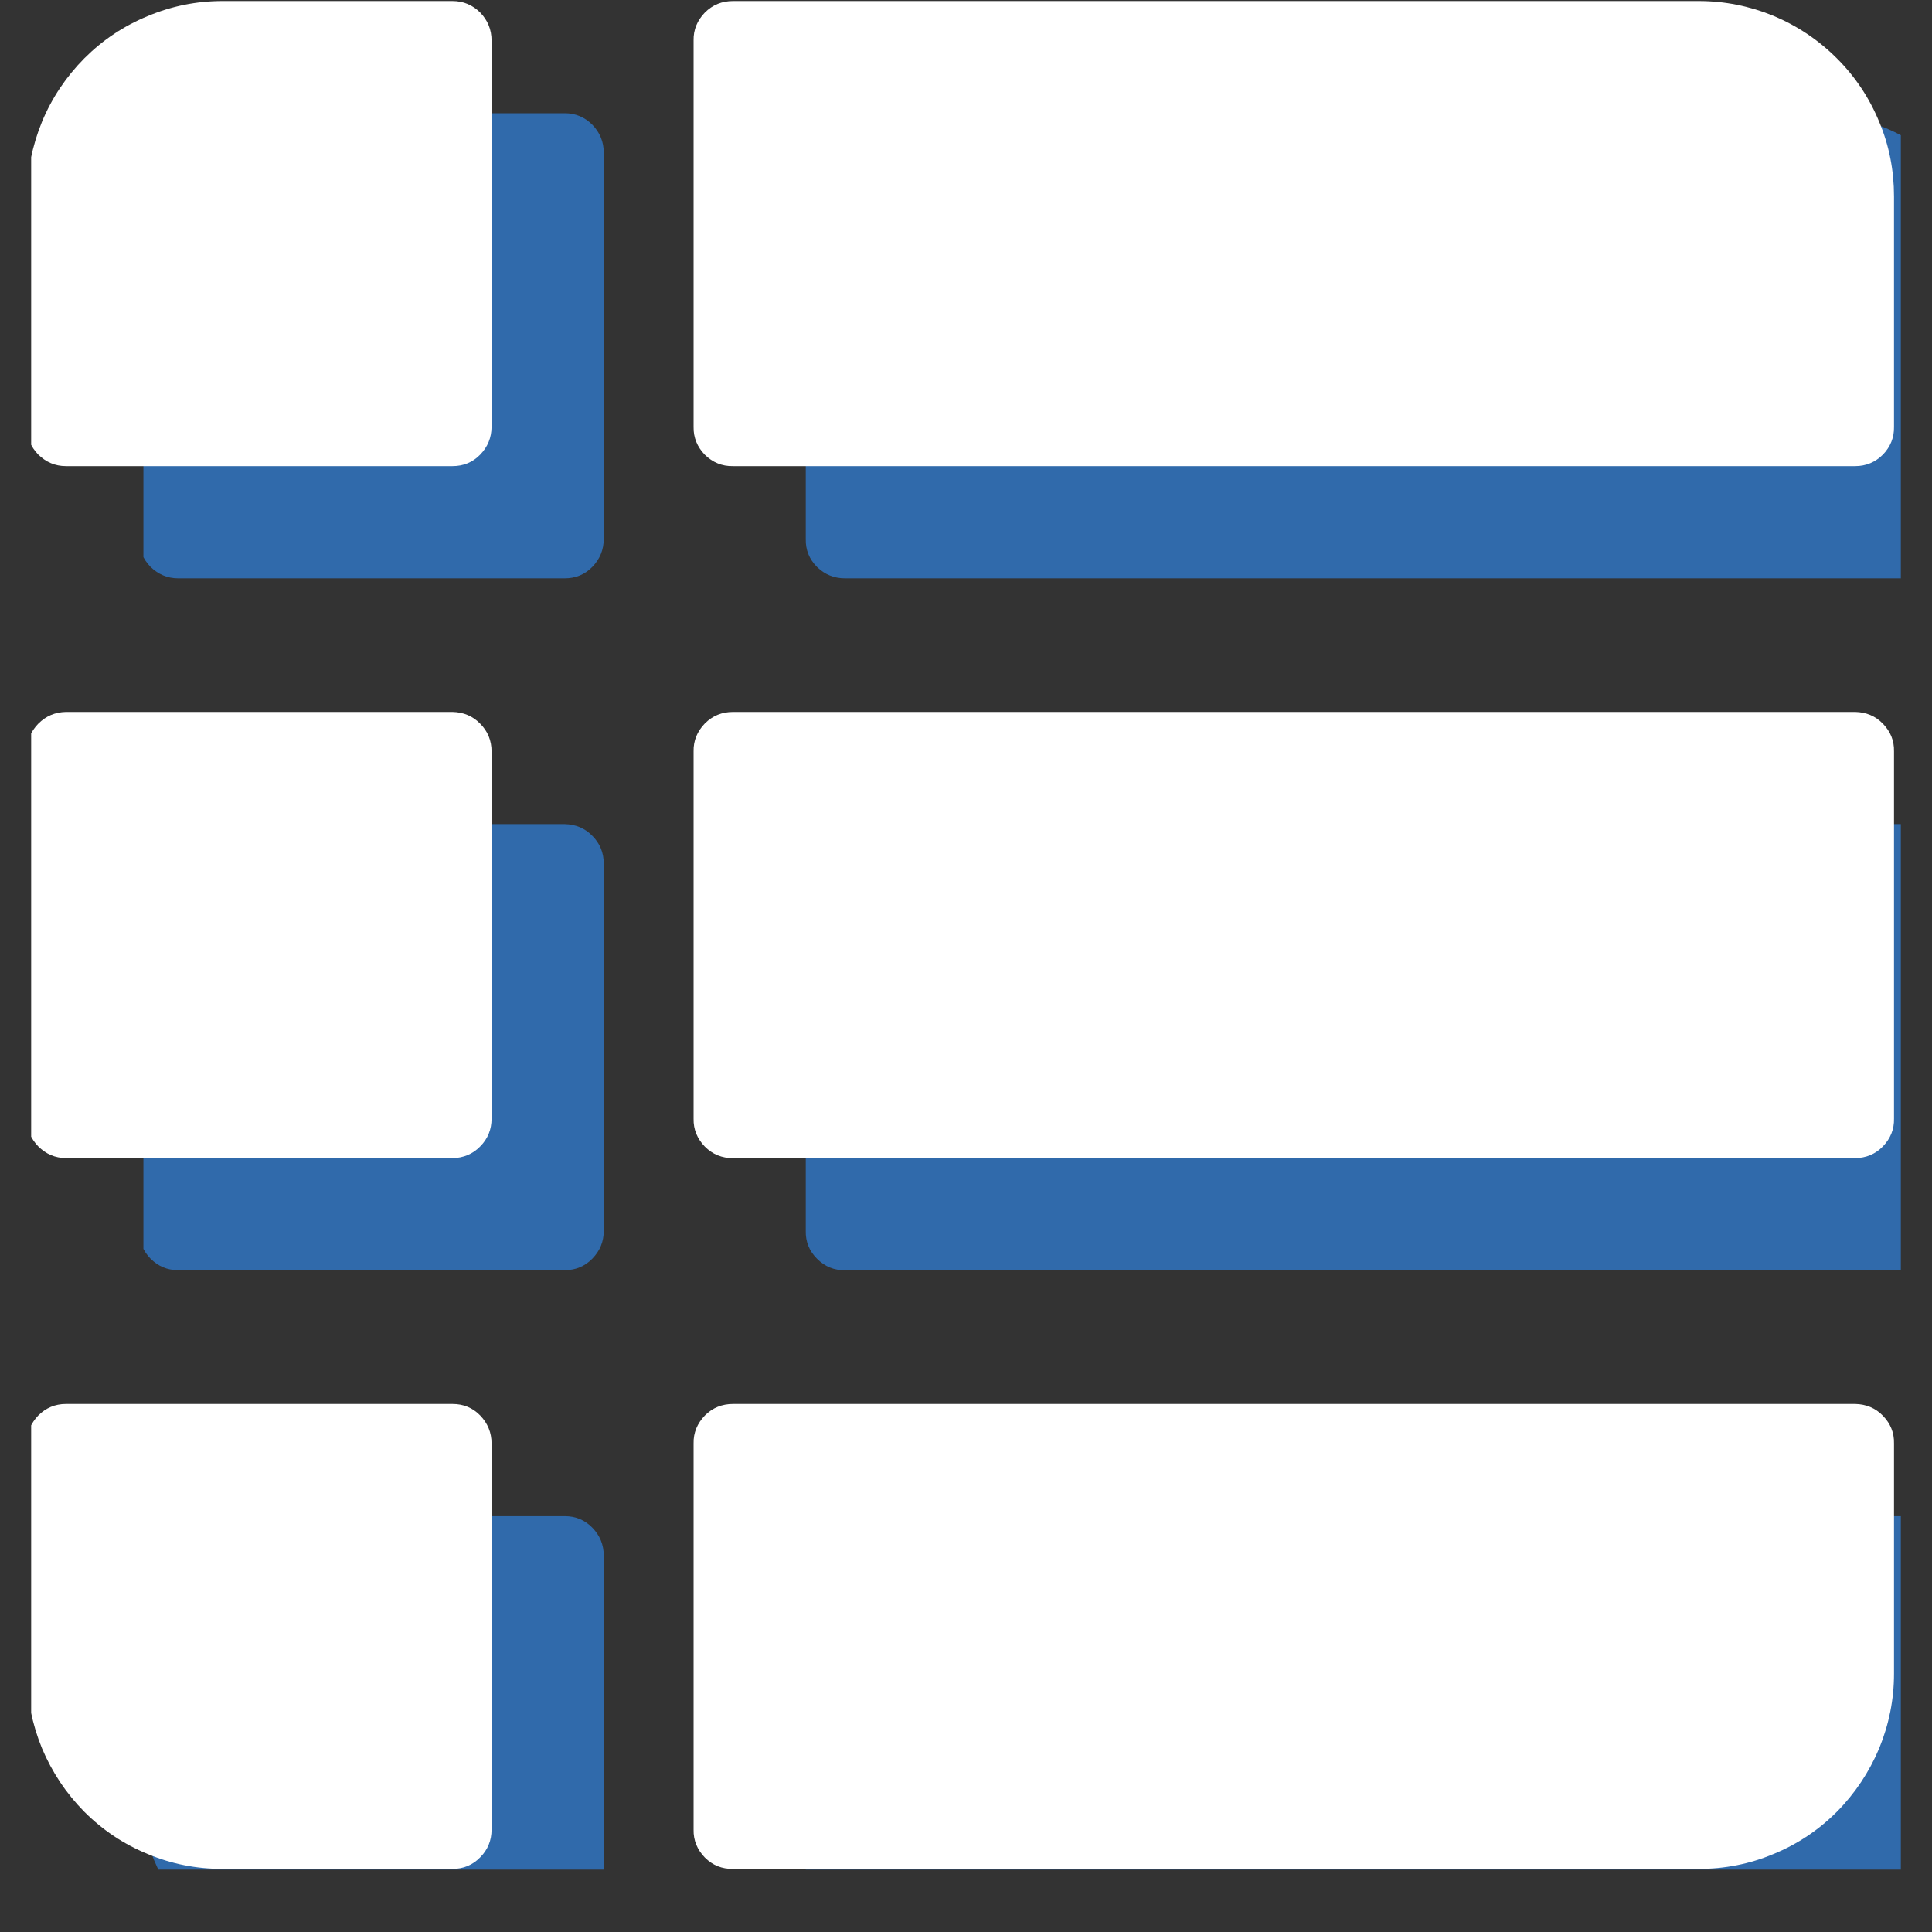 <svg xmlns="http://www.w3.org/2000/svg" xmlns:xlink="http://www.w3.org/1999/xlink" width="40" zoomAndPan="magnify" viewBox="0 0 30 30" height="40" preserveAspectRatio="xMidYMid meet" version="1.0"><rect x="0" y="0" width="30" height="30" fill="#333333" stroke="none"/><defs><clipPath id="e03d844827"><path d="M 2.227 1.742 L 10 1.742 L 10 9 L 2.227 9 Z M 2.227 1.742 " clip-rule="nonzero"/></clipPath><clipPath id="3c4ccc9f49"><path d="M 12 1.742 L 29.516 1.742 L 29.516 9 L 12 9 Z M 12 1.742 " clip-rule="nonzero"/></clipPath><clipPath id="752059e098"><path d="M 12 12 L 29.516 12 L 29.516 20 L 12 20 Z M 12 12 " clip-rule="nonzero"/></clipPath><clipPath id="95dcf83538"><path d="M 2.227 12 L 10 12 L 10 20 L 2.227 20 Z M 2.227 12 " clip-rule="nonzero"/></clipPath><clipPath id="6d21bd7a49"><path d="M 2.227 23 L 10 23 L 10 29.031 L 2.227 29.031 Z M 2.227 23 " clip-rule="nonzero"/></clipPath><clipPath id="5bb89950c9"><path d="M 12 23 L 29.516 23 L 29.516 29.031 L 12 29.031 Z M 12 23 " clip-rule="nonzero"/></clipPath><clipPath id="660f5358fc"><path d="M 0.484 0 L 8 0 L 8 8 L 0.484 8 Z M 0.484 0 " clip-rule="nonzero"/></clipPath><clipPath id="3227968f90"><path d="M 10 0 L 29.516 0 L 29.516 8 L 10 8 Z M 10 0 " clip-rule="nonzero"/></clipPath><clipPath id="d3e096328c"><path d="M 10 11 L 29.516 11 L 29.516 18 L 10 18 Z M 10 11 " clip-rule="nonzero"/></clipPath><clipPath id="1334f79a12"><path d="M 0.484 11 L 8 11 L 8 18 L 0.484 18 Z M 0.484 11 " clip-rule="nonzero"/></clipPath><clipPath id="8ced996278"><path d="M 0.484 21 L 8 21 L 8 29.031 L 0.484 29.031 Z M 0.484 21 " clip-rule="nonzero"/></clipPath><clipPath id="1a597cb58b"><path d="M 10 21 L 29.516 21 L 29.516 29.031 L 10 29.031 Z M 10 21 " clip-rule="nonzero"/></clipPath></defs><g clip-path="url(#e03d844827)"><path fill="#306aab" d="M 8.77 8.98 L 2.766 8.98 C 2.598 8.98 2.457 8.918 2.336 8.801 C 2.219 8.68 2.16 8.535 2.164 8.367 L 2.164 4.793 C 2.164 4.391 2.242 4.004 2.395 3.633 C 2.547 3.262 2.766 2.934 3.051 2.648 C 3.336 2.363 3.664 2.145 4.035 1.988 C 4.406 1.836 4.793 1.758 5.195 1.758 L 8.77 1.758 C 8.938 1.758 9.082 1.82 9.199 1.938 C 9.316 2.059 9.375 2.203 9.375 2.371 L 9.375 8.367 C 9.375 8.535 9.316 8.68 9.199 8.801 C 9.082 8.922 8.938 8.98 8.77 8.98 Z M 8.77 8.98 " fill-opacity="1" fill-rule="nonzero"/></g><g clip-path="url(#3c4ccc9f49)"><path fill="#306aab" d="M 30.551 8.98 L 13.121 8.98 C 12.953 8.98 12.809 8.922 12.688 8.805 C 12.566 8.684 12.508 8.539 12.512 8.367 L 12.512 2.371 C 12.508 2.203 12.566 2.055 12.688 1.938 C 12.809 1.816 12.953 1.758 13.121 1.758 L 28.121 1.758 C 28.523 1.758 28.91 1.836 29.281 1.988 C 29.652 2.145 29.98 2.363 30.266 2.648 C 30.551 2.934 30.77 3.262 30.922 3.633 C 31.074 4.004 31.152 4.391 31.152 4.793 L 31.152 8.367 C 31.156 8.535 31.098 8.68 30.98 8.801 C 30.863 8.918 30.719 8.98 30.551 8.98 Z M 30.551 8.98 " fill-opacity="1" fill-rule="nonzero"/></g><g clip-path="url(#752059e098)"><path fill="#306aab" d="M 30.551 19.723 L 13.121 19.723 C 12.953 19.727 12.809 19.668 12.688 19.547 C 12.566 19.426 12.508 19.281 12.512 19.113 L 12.512 13.41 C 12.508 13.242 12.566 13.098 12.688 12.977 C 12.809 12.855 12.953 12.797 13.121 12.797 L 30.551 12.797 C 30.719 12.801 30.863 12.859 30.98 12.98 C 31.098 13.102 31.156 13.242 31.152 13.41 L 31.152 19.113 C 31.156 19.277 31.098 19.422 30.98 19.543 C 30.863 19.664 30.719 19.723 30.551 19.723 Z M 30.551 19.723 " fill-opacity="1" fill-rule="nonzero"/></g><g clip-path="url(#95dcf83538)"><path fill="#306aab" d="M 8.77 19.723 L 2.766 19.723 C 2.598 19.723 2.457 19.664 2.336 19.543 C 2.219 19.422 2.16 19.277 2.164 19.113 L 2.164 13.41 C 2.16 13.242 2.219 13.102 2.336 12.98 C 2.457 12.859 2.598 12.801 2.766 12.797 L 8.77 12.797 C 8.938 12.801 9.082 12.859 9.199 12.98 C 9.316 13.098 9.375 13.242 9.375 13.41 L 9.375 19.113 C 9.375 19.281 9.316 19.422 9.199 19.543 C 9.082 19.664 8.938 19.723 8.77 19.723 Z M 8.77 19.723 " fill-opacity="1" fill-rule="nonzero"/></g><g clip-path="url(#6d21bd7a49)"><path fill="#306aab" d="M 8.77 30.762 L 5.195 30.762 C 4.793 30.762 4.406 30.688 4.035 30.531 C 3.664 30.379 3.336 30.16 3.051 29.875 C 2.77 29.59 2.551 29.262 2.395 28.891 C 2.242 28.52 2.164 28.133 2.164 27.73 L 2.164 24.156 C 2.16 23.988 2.219 23.844 2.336 23.723 C 2.453 23.605 2.598 23.543 2.766 23.543 L 8.77 23.543 C 8.938 23.543 9.082 23.602 9.199 23.723 C 9.316 23.844 9.375 23.988 9.375 24.156 L 9.375 30.148 C 9.375 30.32 9.316 30.461 9.199 30.582 C 9.082 30.703 8.938 30.762 8.77 30.762 Z M 8.77 30.762 " fill-opacity="1" fill-rule="nonzero"/></g><g clip-path="url(#5bb89950c9)"><path fill="#306aab" d="M 28.121 30.762 L 13.121 30.762 C 12.953 30.766 12.809 30.703 12.688 30.586 C 12.566 30.465 12.508 30.32 12.512 30.148 L 12.512 24.156 C 12.508 23.988 12.566 23.844 12.688 23.723 C 12.809 23.602 12.953 23.543 13.121 23.543 L 30.551 23.543 C 30.719 23.547 30.863 23.605 30.98 23.727 C 31.098 23.848 31.156 23.988 31.152 24.156 L 31.152 27.73 C 31.152 28.133 31.074 28.52 30.922 28.891 C 30.766 29.262 30.547 29.59 30.262 29.875 C 29.98 30.16 29.652 30.379 29.281 30.531 C 28.91 30.688 28.523 30.762 28.121 30.762 Z M 28.121 30.762 " fill-opacity="1" fill-rule="nonzero"/></g><g clip-path="url(#660f5358fc)"><path fill="#ffffff" d="M 7.027 7.238 L 1.023 7.238 C 0.855 7.238 0.715 7.176 0.594 7.059 C 0.477 6.938 0.418 6.793 0.422 6.625 L 0.422 3.051 C 0.422 2.648 0.5 2.262 0.652 1.891 C 0.805 1.52 1.027 1.191 1.309 0.906 C 1.594 0.621 1.922 0.402 2.293 0.25 C 2.664 0.094 3.051 0.016 3.453 0.016 L 7.027 0.016 C 7.195 0.016 7.34 0.078 7.457 0.195 C 7.574 0.316 7.633 0.461 7.633 0.629 L 7.633 6.625 C 7.633 6.793 7.574 6.938 7.457 7.059 C 7.34 7.18 7.195 7.238 7.027 7.238 Z M 7.027 7.238 " fill-opacity="1" fill-rule="nonzero"/></g><g clip-path="url(#3227968f90)"><path fill="#ffffff" d="M 28.809 7.238 L 11.383 7.238 C 11.211 7.242 11.066 7.18 10.945 7.062 C 10.828 6.941 10.766 6.797 10.77 6.625 L 10.77 0.629 C 10.766 0.461 10.828 0.316 10.945 0.195 C 11.066 0.074 11.211 0.016 11.383 0.016 L 26.379 0.016 C 26.781 0.016 27.168 0.094 27.539 0.246 C 27.91 0.402 28.238 0.621 28.523 0.906 C 28.809 1.191 29.027 1.52 29.18 1.891 C 29.336 2.262 29.41 2.648 29.41 3.051 L 29.41 6.625 C 29.414 6.793 29.355 6.938 29.238 7.059 C 29.121 7.176 28.977 7.238 28.809 7.238 Z M 28.809 7.238 " fill-opacity="1" fill-rule="nonzero"/></g><g clip-path="url(#d3e096328c)"><path fill="#ffffff" d="M 28.809 17.984 L 11.383 17.984 C 11.211 17.984 11.066 17.926 10.945 17.805 C 10.828 17.684 10.766 17.539 10.77 17.371 L 10.77 11.668 C 10.766 11.5 10.828 11.355 10.945 11.234 C 11.066 11.113 11.211 11.055 11.383 11.055 L 28.809 11.055 C 28.977 11.059 29.121 11.117 29.238 11.238 C 29.355 11.359 29.414 11.5 29.41 11.668 L 29.41 17.371 C 29.414 17.535 29.355 17.68 29.238 17.801 C 29.121 17.922 28.977 17.98 28.809 17.984 Z M 28.809 17.984 " fill-opacity="1" fill-rule="nonzero"/></g><g clip-path="url(#1334f79a12)"><path fill="#ffffff" d="M 7.027 17.984 L 1.023 17.984 C 0.855 17.98 0.715 17.922 0.594 17.801 C 0.477 17.68 0.418 17.539 0.422 17.371 L 0.422 11.668 C 0.418 11.5 0.477 11.359 0.594 11.238 C 0.715 11.117 0.855 11.059 1.023 11.055 L 7.027 11.055 C 7.195 11.059 7.34 11.117 7.457 11.238 C 7.574 11.355 7.633 11.5 7.633 11.668 L 7.633 17.371 C 7.633 17.539 7.574 17.684 7.457 17.801 C 7.34 17.922 7.195 17.98 7.027 17.984 Z M 7.027 17.984 " fill-opacity="1" fill-rule="nonzero"/></g><g clip-path="url(#8ced996278)"><path fill="#ffffff" d="M 7.027 29.02 L 3.453 29.02 C 3.051 29.02 2.664 28.945 2.293 28.789 C 1.922 28.637 1.594 28.418 1.309 28.133 C 1.027 27.848 0.809 27.52 0.652 27.148 C 0.5 26.777 0.422 26.391 0.422 25.988 L 0.422 22.414 C 0.418 22.246 0.477 22.102 0.594 21.98 C 0.711 21.863 0.855 21.801 1.023 21.801 L 7.027 21.801 C 7.195 21.801 7.34 21.859 7.457 21.98 C 7.574 22.102 7.633 22.246 7.633 22.414 L 7.633 28.41 C 7.633 28.578 7.574 28.723 7.457 28.84 C 7.34 28.961 7.195 29.02 7.027 29.02 Z M 7.027 29.02 " fill-opacity="1" fill-rule="nonzero"/></g><g clip-path="url(#1a597cb58b)"><path fill="#ffffff" d="M 26.379 29.02 L 11.383 29.02 C 11.211 29.023 11.066 28.965 10.945 28.844 C 10.828 28.723 10.766 28.578 10.77 28.41 L 10.77 22.414 C 10.766 22.246 10.828 22.102 10.945 21.98 C 11.066 21.859 11.211 21.801 11.383 21.801 L 28.809 21.801 C 28.977 21.805 29.121 21.863 29.238 21.984 C 29.355 22.105 29.414 22.246 29.41 22.414 L 29.41 25.988 C 29.41 26.391 29.332 26.777 29.18 27.148 C 29.023 27.52 28.805 27.848 28.523 28.133 C 28.238 28.418 27.91 28.637 27.539 28.789 C 27.168 28.945 26.781 29.02 26.379 29.02 Z M 26.379 29.02 " fill-opacity="1" fill-rule="nonzero"/></g></svg>